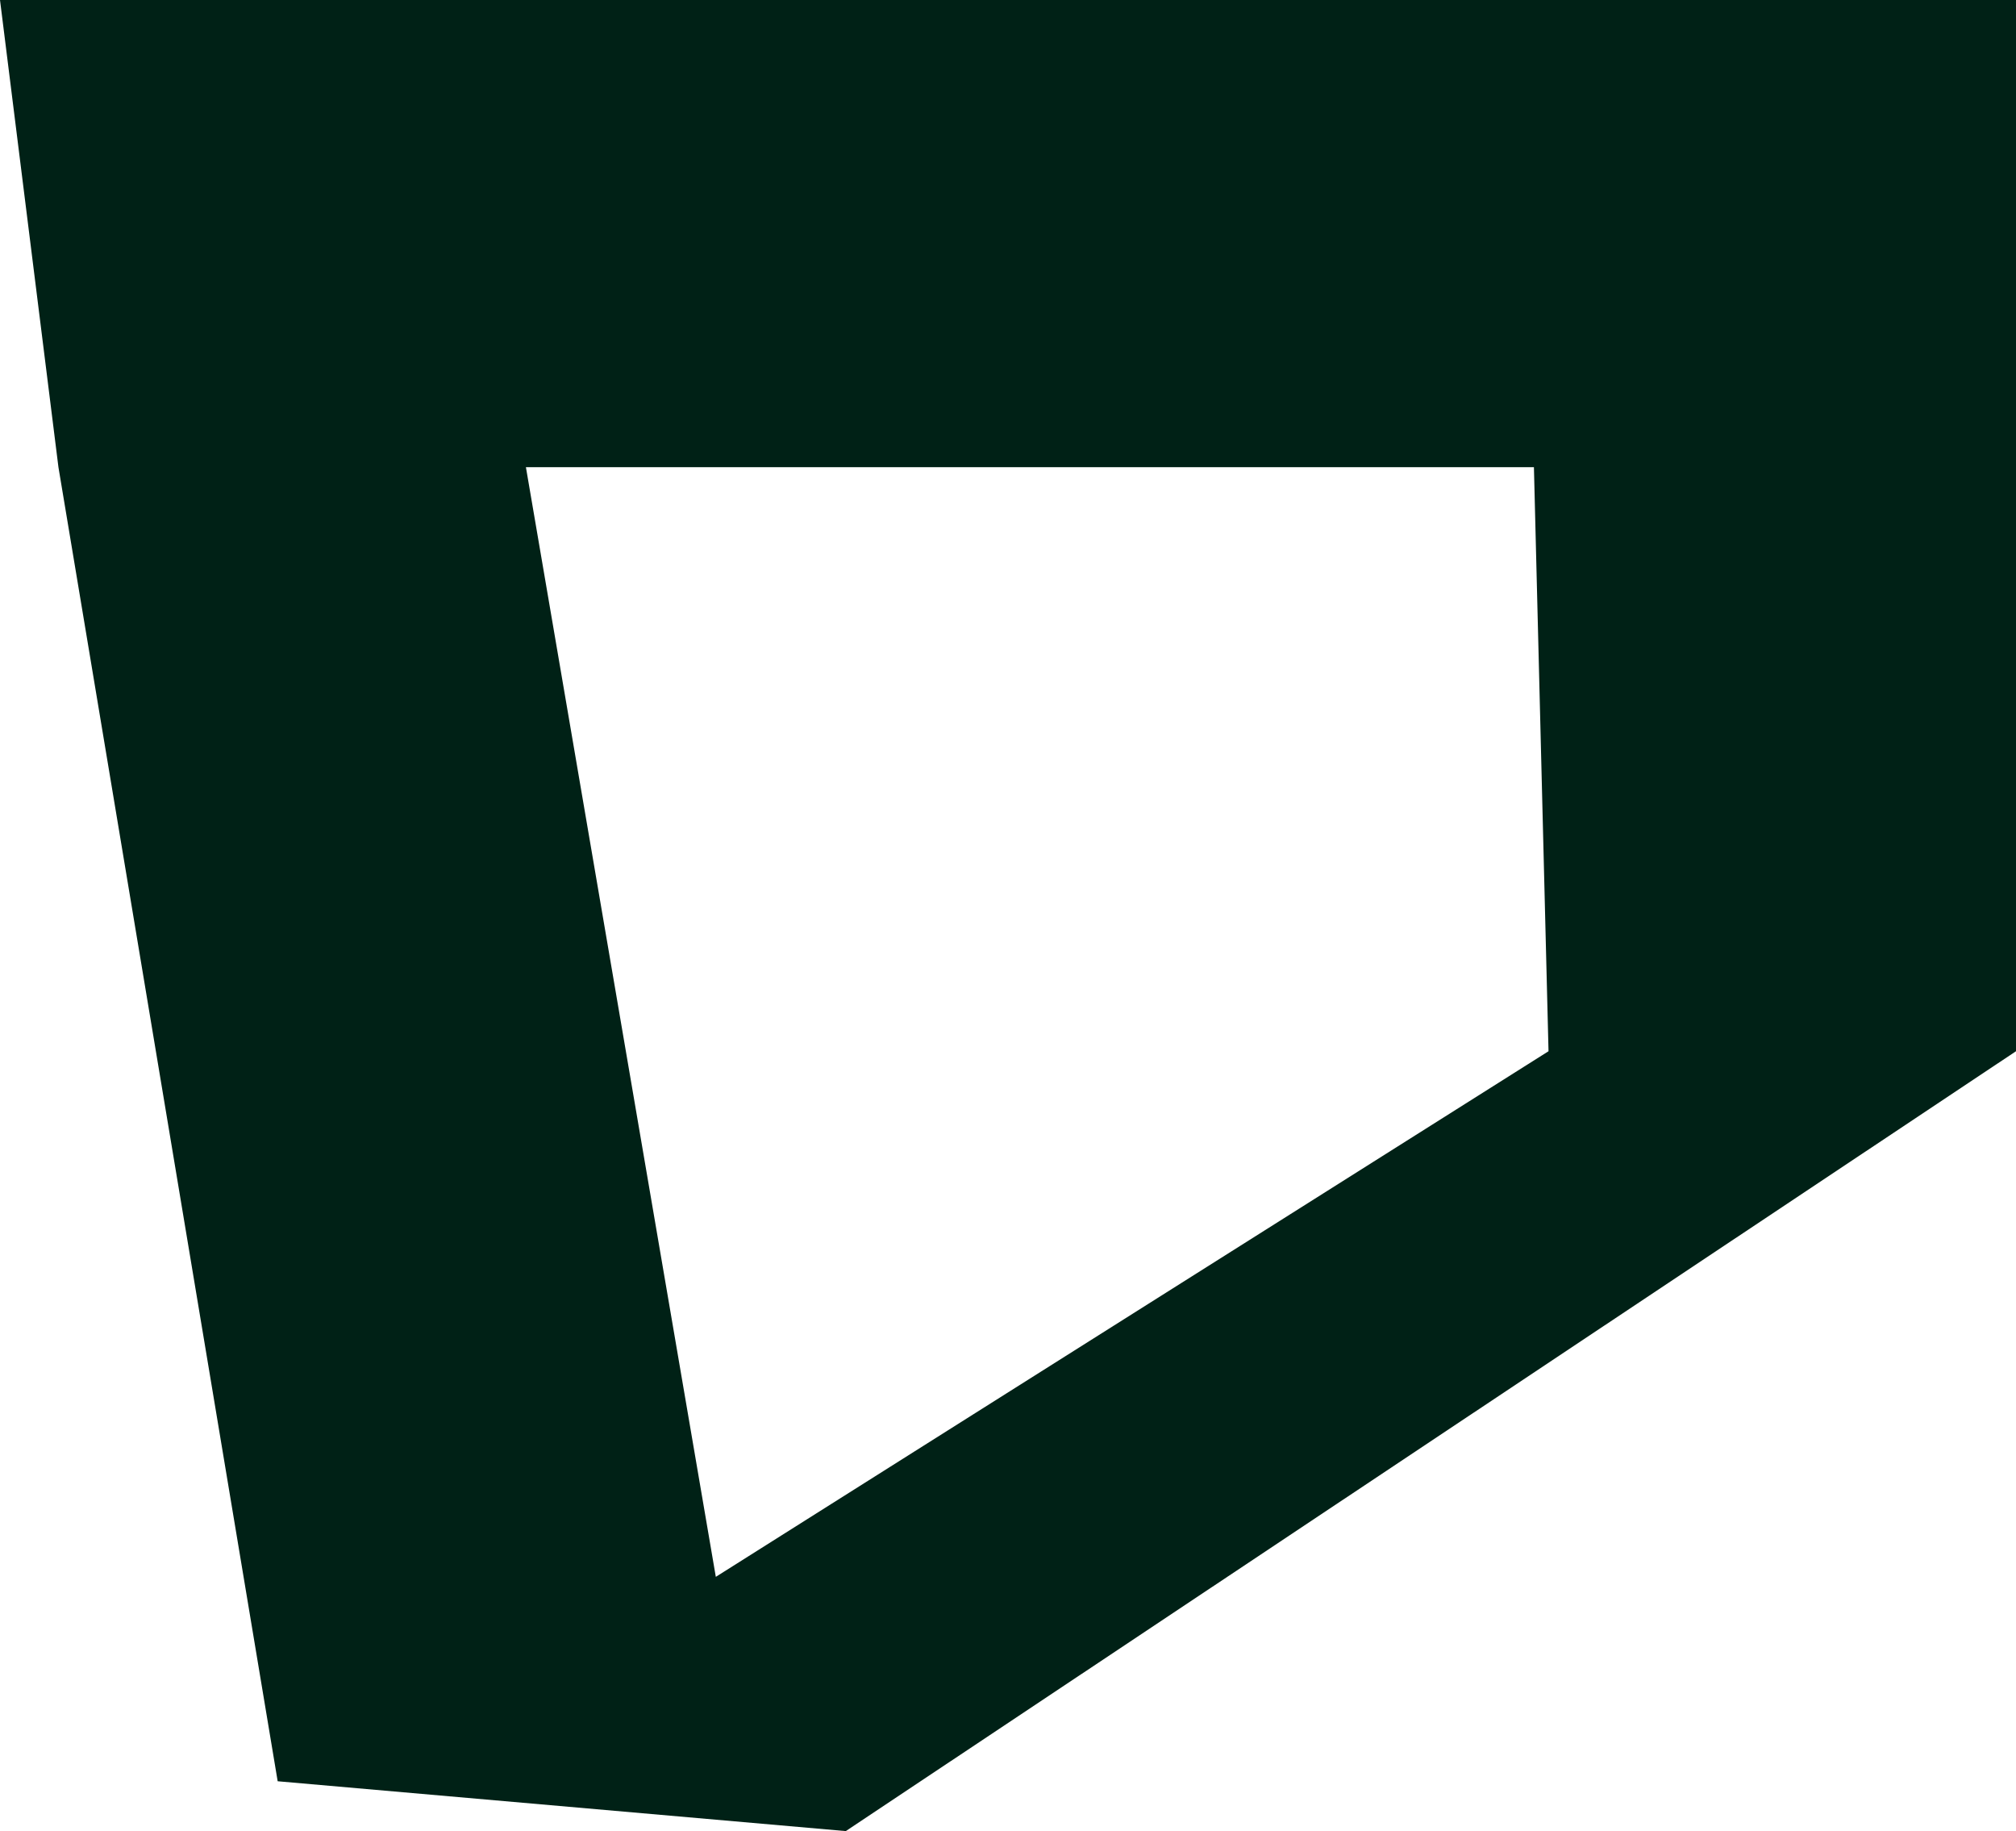 <?xml version="1.0" encoding="UTF-8"?> <svg xmlns="http://www.w3.org/2000/svg" width="87" height="79" viewBox="0 0 87 79" fill="none"><path d="M11.983 76.85L36.5 79L87 45.354V0H0L2.522 20.157L11.983 76.85ZM66.826 45.354L30.891 68.031L22.696 20.157H66.196L66.826 45.354Z" fill="#002116"></path></svg> 